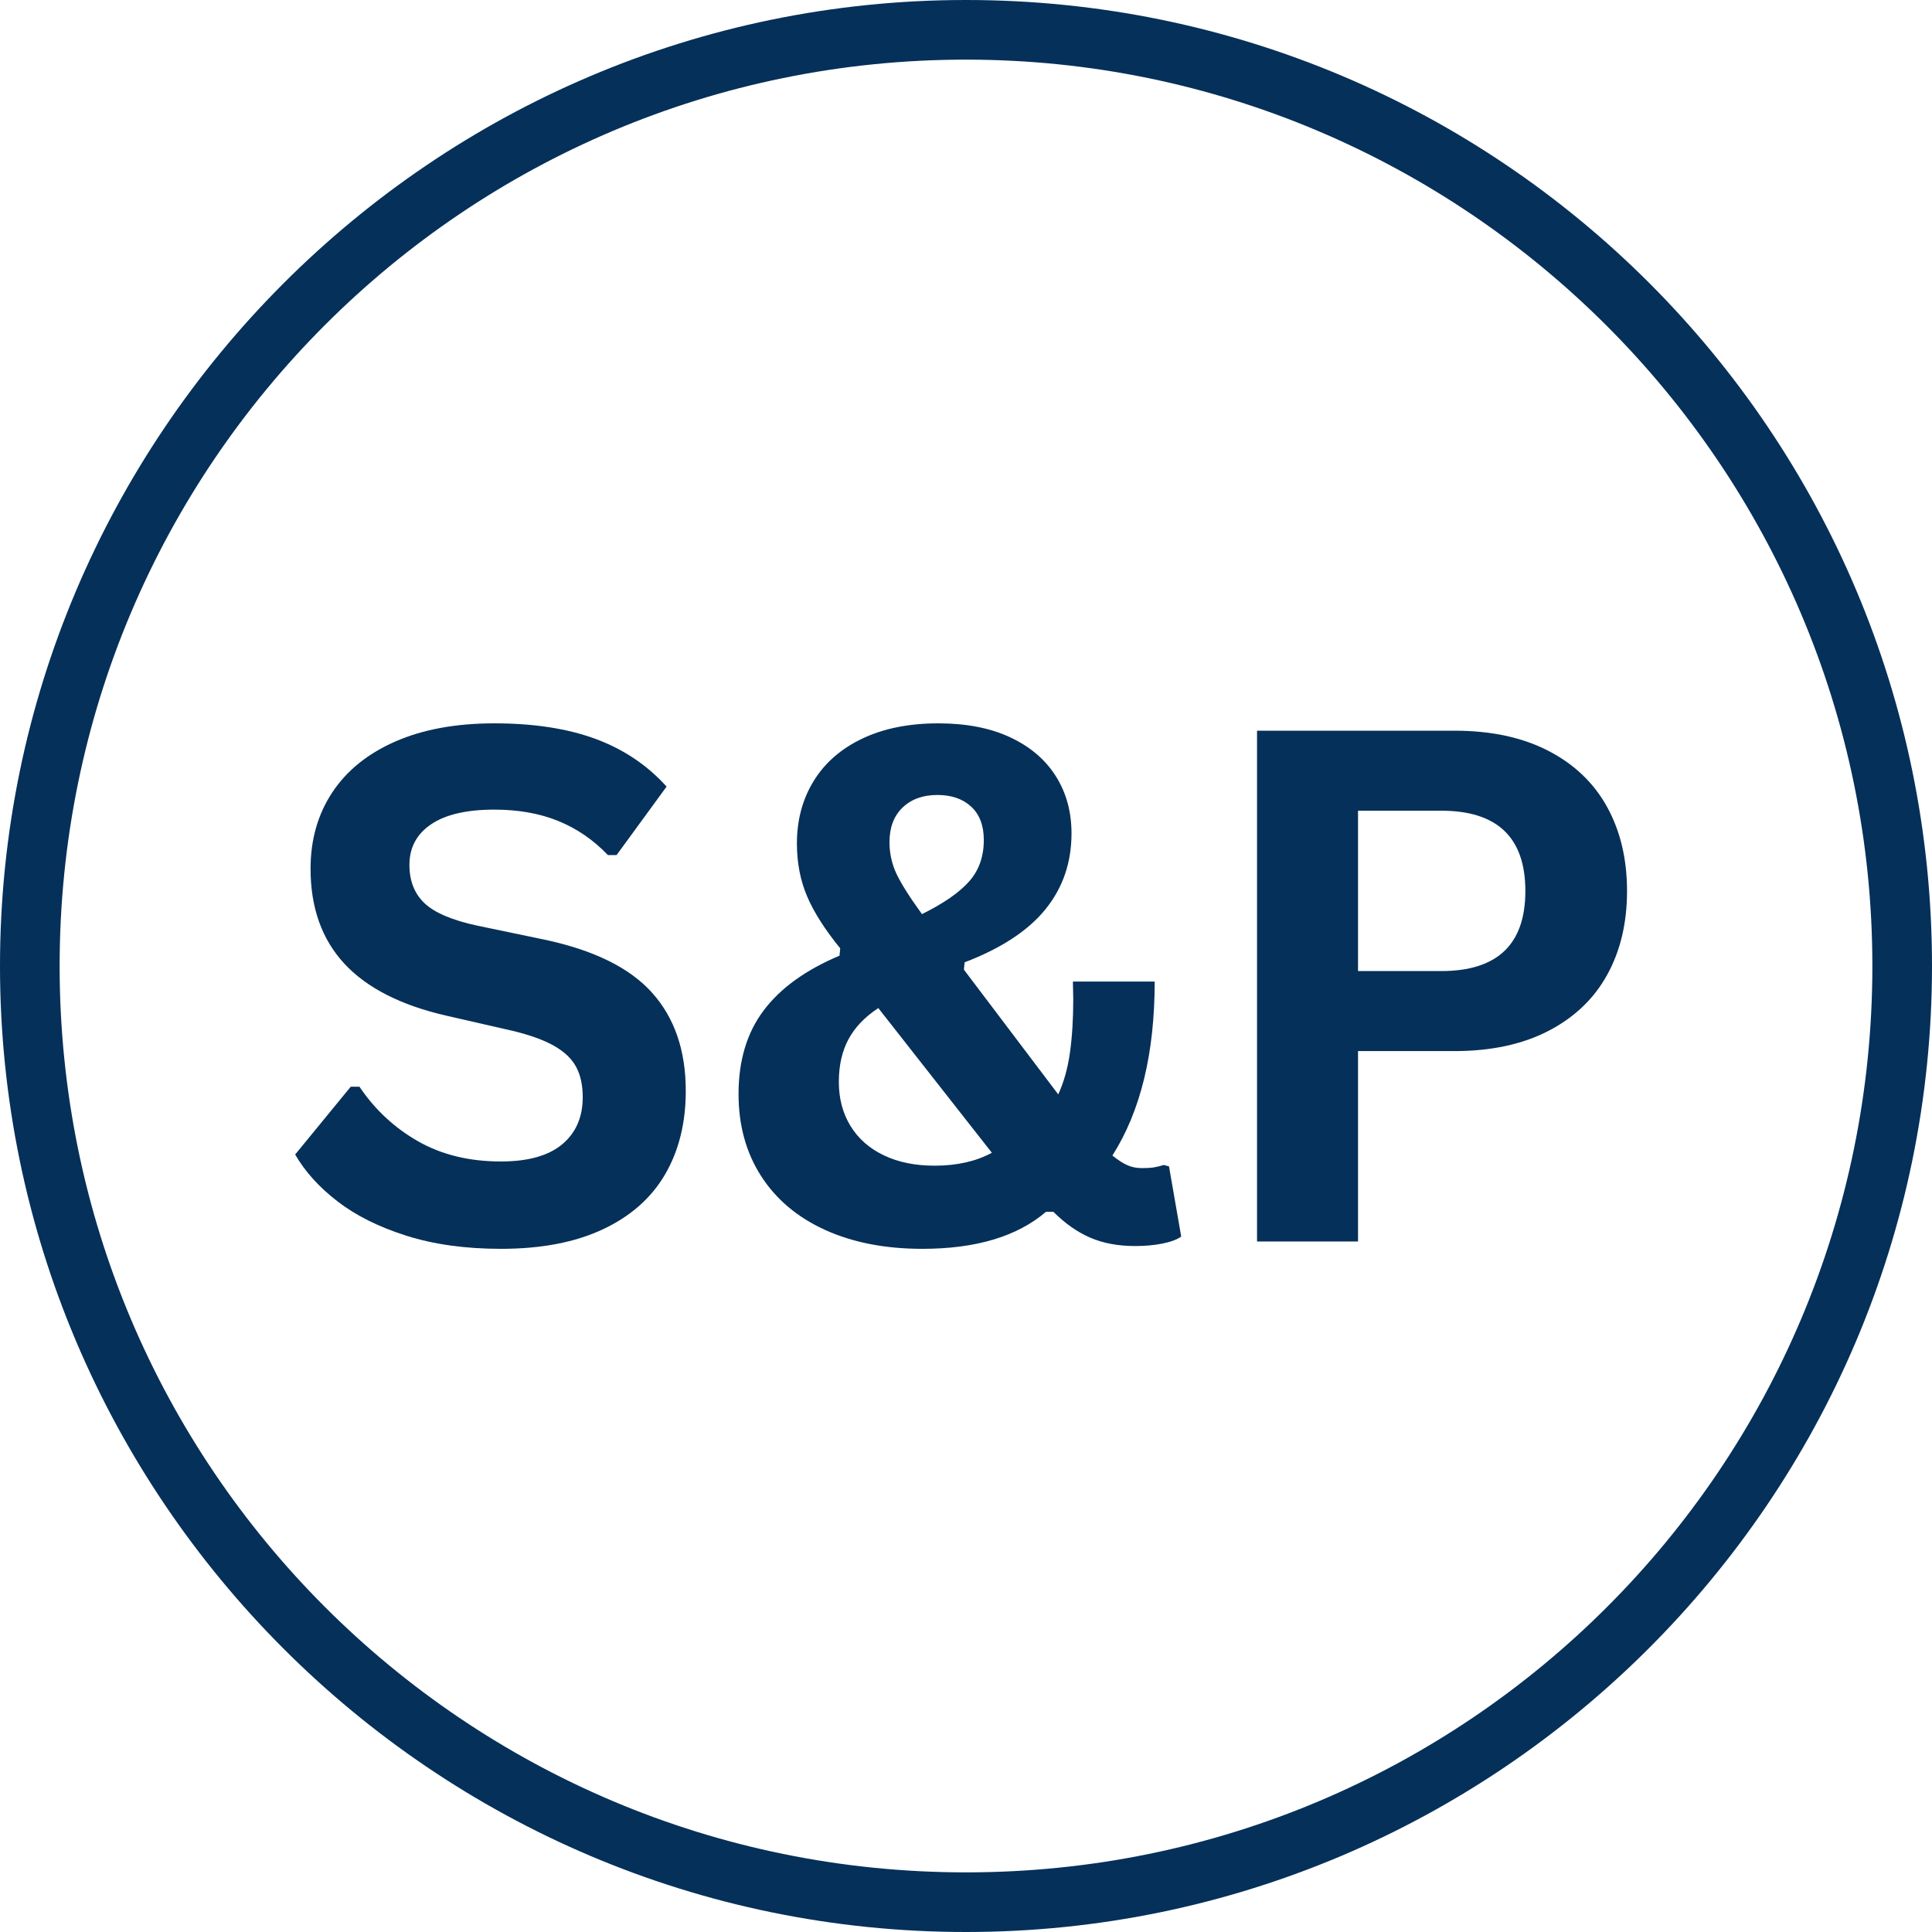 <?xml version="1.0" encoding="utf-8"?>
<svg xmlns="http://www.w3.org/2000/svg" height="1080" preserveAspectRatio="xMidYMid meet" version="1.0" viewBox="0 0 810 810" width="1080" zoomAndPan="magnify">
  <defs>
    <g/>
  </defs>
  <rect fill="#ffffff" fill-opacity="1" height="972" width="972" x="-81" y="-81"/>
  <rect fill="#ffffff" fill-opacity="1" height="972" width="972" x="-81" y="-81"/>
  <g fill="#053059" fill-opacity="1">
    <g transform="translate(115.107, 520.5)">
      <g>
        <path d="M 94.922 3.078 C 80.078 3.078 66.867 1.25 55.297 -2.406 C 43.723 -6.07 34.078 -10.883 26.359 -16.844 C 18.648 -22.801 12.742 -29.344 8.641 -36.469 L 31.938 -64.891 L 35.594 -64.891 C 42.039 -55.316 50.219 -47.695 60.125 -42.031 C 70.039 -36.375 81.641 -33.547 94.922 -33.547 C 106.254 -33.547 114.801 -35.938 120.562 -40.719 C 126.32 -45.508 129.203 -52.102 129.203 -60.5 C 129.203 -65.57 128.273 -69.816 126.422 -73.234 C 124.566 -76.66 121.488 -79.594 117.188 -82.031 C 112.895 -84.469 107.082 -86.566 99.75 -88.328 L 72.219 -94.625 C 52.977 -99.02 38.645 -106.32 29.219 -116.531 C 19.801 -126.738 15.094 -139.992 15.094 -156.297 C 15.094 -168.41 18.117 -179.055 24.172 -188.234 C 30.223 -197.41 39.035 -204.535 50.609 -209.609 C 62.18 -214.691 76.023 -217.234 92.141 -217.234 C 108.641 -217.234 122.773 -215.062 134.547 -210.719 C 146.316 -206.375 156.254 -199.707 164.359 -190.719 L 143.406 -162.016 L 139.75 -162.016 C 133.695 -168.359 126.766 -173.117 118.953 -176.297 C 111.141 -179.473 102.203 -181.062 92.141 -181.062 C 80.516 -181.062 71.676 -179.008 65.625 -174.906 C 59.57 -170.801 56.547 -165.133 56.547 -157.906 C 56.547 -151.164 58.664 -145.797 62.906 -141.797 C 67.156 -137.797 74.508 -134.672 84.969 -132.422 L 113.094 -126.562 C 133.883 -122.164 148.969 -114.719 158.344 -104.219 C 167.719 -93.727 172.406 -80.035 172.406 -63.141 C 172.406 -49.754 169.523 -38.102 163.766 -28.188 C 158.004 -18.281 149.312 -10.594 137.688 -5.125 C 126.07 0.344 111.816 3.078 94.922 3.078 Z M 94.922 3.078"/>
      </g>
    </g>
    <g transform="translate(299.092, 520.5)">
      <g>
        <path d="M 87.594 3.078 C 72.07 3.078 58.5 0.441 46.875 -4.828 C 35.25 -10.109 26.285 -17.656 19.984 -27.469 C 13.691 -37.281 10.547 -48.727 10.547 -61.812 C 10.547 -75.875 14.062 -87.566 21.094 -96.891 C 28.125 -106.223 38.719 -113.867 52.875 -119.828 L 53.172 -122.906 C 46.723 -130.812 42.082 -138.109 39.25 -144.797 C 36.426 -151.484 35.016 -158.832 35.016 -166.844 C 35.016 -176.707 37.359 -185.445 42.047 -193.062 C 46.734 -200.688 53.539 -206.617 62.469 -210.859 C 71.406 -215.109 82.031 -217.234 94.344 -217.234 C 106.062 -217.234 116.094 -215.281 124.438 -211.375 C 132.789 -207.469 139.16 -202.047 143.547 -195.109 C 147.941 -188.18 150.141 -180.176 150.141 -171.094 C 150.141 -158.883 146.504 -148.285 139.234 -139.297 C 131.961 -130.316 120.66 -122.898 105.328 -117.047 L 105.031 -113.969 L 144.578 -61.672 C 146.922 -66.742 148.555 -72.578 149.484 -79.172 C 150.41 -85.766 150.875 -93.211 150.875 -101.516 L 150.734 -108.984 L 185.016 -108.984 C 185.016 -78.91 179.102 -54.594 167.281 -36.031 C 169.727 -34.082 171.852 -32.719 173.656 -31.938 C 175.469 -31.156 177.445 -30.766 179.594 -30.766 C 181.645 -30.766 183.301 -30.859 184.562 -31.047 C 185.832 -31.242 187.25 -31.586 188.812 -32.078 L 191.016 -31.5 L 196.141 -2.047 C 194.285 -0.773 191.648 0.195 188.234 0.875 C 184.816 1.562 181.008 1.906 176.812 1.906 C 169.676 1.906 163.398 0.734 157.984 -1.609 C 152.566 -3.953 147.414 -7.566 142.531 -12.453 L 139.453 -12.453 C 127.348 -2.098 110.062 3.078 87.594 3.078 Z M 87.453 -137.25 C 96.535 -141.75 103.125 -146.316 107.219 -150.953 C 111.32 -155.586 113.375 -161.375 113.375 -168.312 C 113.375 -174.363 111.613 -179.023 108.094 -182.297 C 104.582 -185.566 99.848 -187.203 93.891 -187.203 C 87.836 -187.203 82.977 -185.441 79.312 -181.922 C 75.656 -178.41 73.828 -173.582 73.828 -167.438 C 73.828 -162.75 74.801 -158.328 76.75 -154.172 C 78.707 -150.023 82.273 -144.383 87.453 -137.25 Z M 92.719 -31.781 C 102.094 -31.781 110.102 -33.586 116.75 -37.203 L 69.141 -97.859 C 63.473 -94.141 59.297 -89.766 56.609 -84.734 C 53.93 -79.711 52.594 -73.781 52.594 -66.938 C 52.594 -59.906 54.227 -53.727 57.5 -48.406 C 60.77 -43.094 65.43 -38.992 71.484 -36.109 C 77.535 -33.223 84.613 -31.781 92.719 -31.781 Z M 92.719 -31.781"/>
      </g>
    </g>
    <g transform="translate(499.189, 520.5)">
      <g>
        <path d="M 110.594 -214.156 C 125.926 -214.156 139.035 -211.348 149.922 -205.734 C 160.816 -200.117 169.047 -192.258 174.609 -182.156 C 180.172 -172.051 182.953 -160.305 182.953 -146.922 C 182.953 -133.547 180.172 -121.828 174.609 -111.766 C 169.047 -101.711 160.816 -93.875 149.922 -88.25 C 139.035 -82.633 125.926 -79.828 110.594 -79.828 L 70.172 -79.828 L 70.172 0 L 27.828 0 L 27.828 -214.156 Z M 105.031 -113.375 C 128.562 -113.375 140.328 -124.555 140.328 -146.922 C 140.328 -169.379 128.562 -180.609 105.031 -180.609 L 70.172 -180.609 L 70.172 -113.375 Z M 105.031 -113.375"/>
      </g>
    </g>
  </g>
  <path d="M 405 810 C 181.25 810 0 627.5 0 405 C 0 182.5 181.25 0 405 0 C 628.75 0 810 181.25 810 405 C 810 628.75 627.5 810 405 810 Z M 405 25 C 195 25 25 195 25 405 C 25 615 195 785 405 785 C 615 785 785 615 785 405 C 785 195 613.75 25 405 25 Z M 405 25" fill="#053059" fill-opacity="1" fill-rule="nonzero"/>
</svg>
